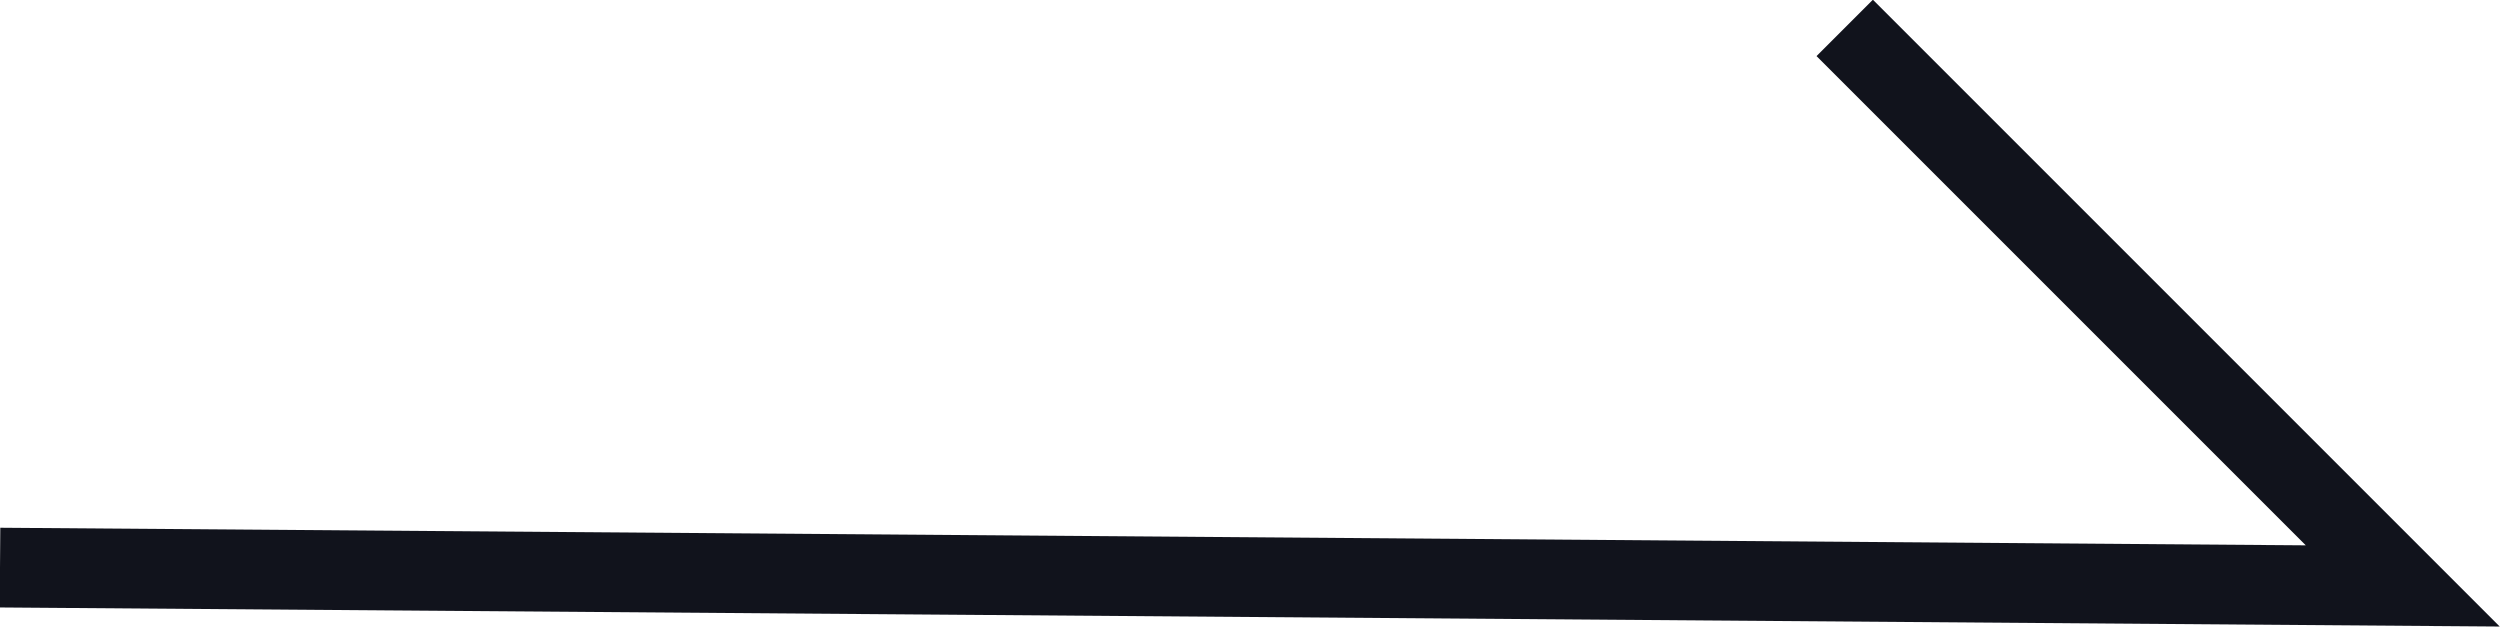 <svg xmlns="http://www.w3.org/2000/svg" width="31.36" height="7.86" viewBox="0 0 31.36 7.86"><defs><style>.cls-1{fill:none;stroke:#11131c;stroke-miterlimit:10;}</style></defs><title>arrow_black_02</title><g id="レイヤー_2" data-name="レイヤー 2"><g id="content"><g id="section4_おすすめプランから"><g id="button"><polyline class="cls-1" points="23.14 0.35 30.14 7.35 0 7.12"/></g></g></g></g></svg>